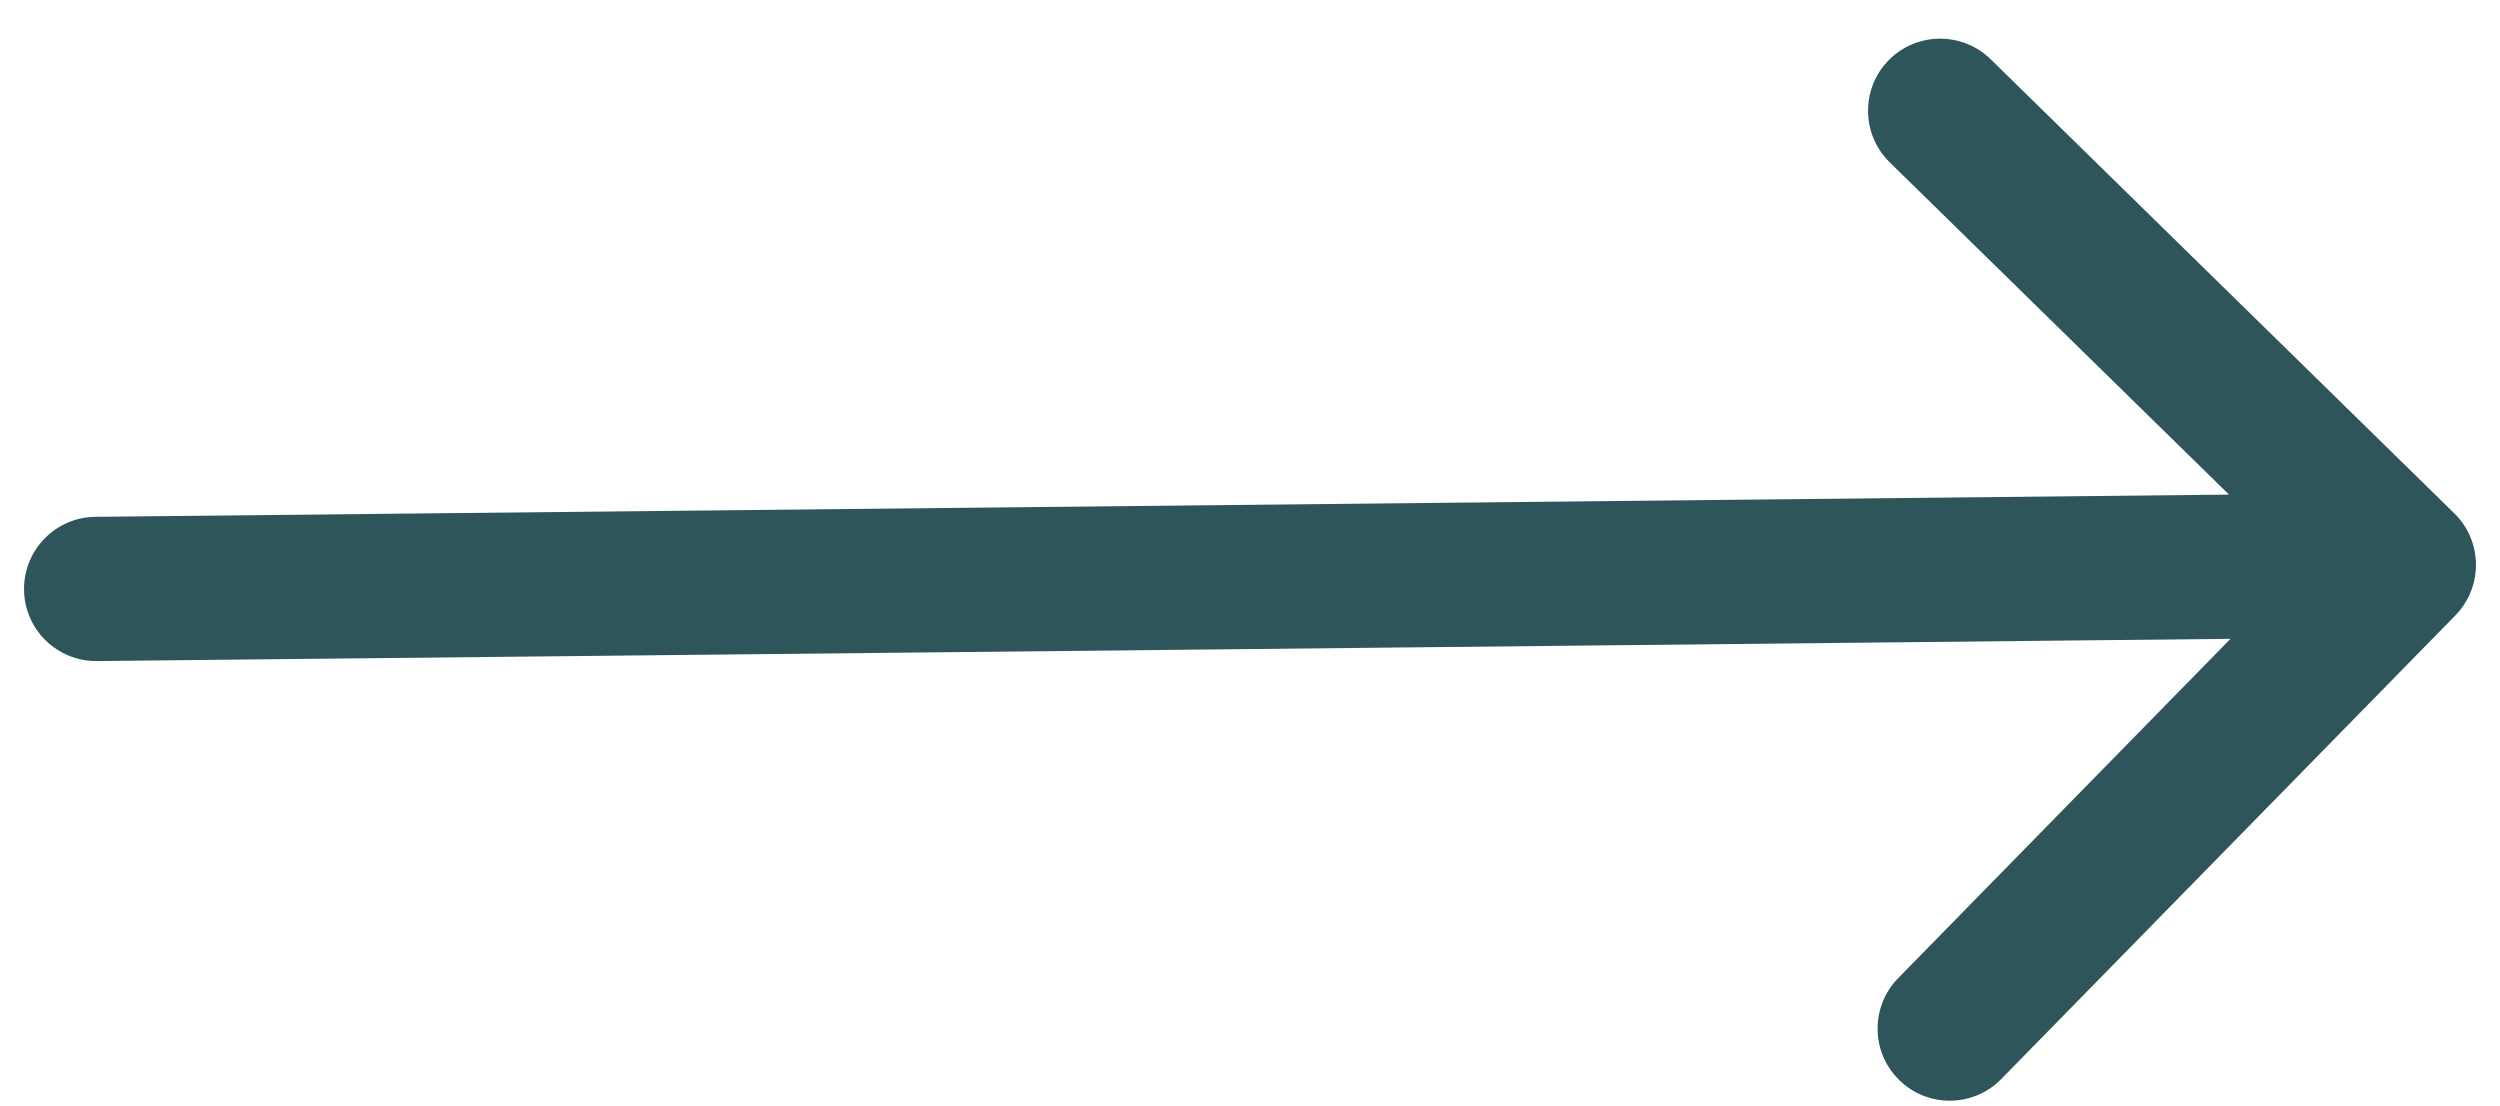 <svg width="52" height="23" viewBox="0 0 52 23" fill="none" xmlns="http://www.w3.org/2000/svg">
<path id="Arrow 1" d="M1.984 10.75C1.156 10.759 0.491 11.437 0.5 12.266C0.509 13.094 1.187 13.758 2.016 13.75L1.984 10.75ZM51.072 12.8C51.651 12.208 51.641 11.258 51.05 10.678L41.405 1.232C40.813 0.653 39.863 0.663 39.283 1.254C38.704 1.846 38.714 2.796 39.306 3.376L47.879 11.772L39.482 20.345C38.903 20.937 38.913 21.887 39.505 22.466C40.096 23.046 41.046 23.036 41.626 22.444L51.072 12.8ZM2.016 13.75L50.016 13.25L49.984 10.25L1.984 10.75L2.016 13.75Z" fill="#2E555A"/>
</svg>
